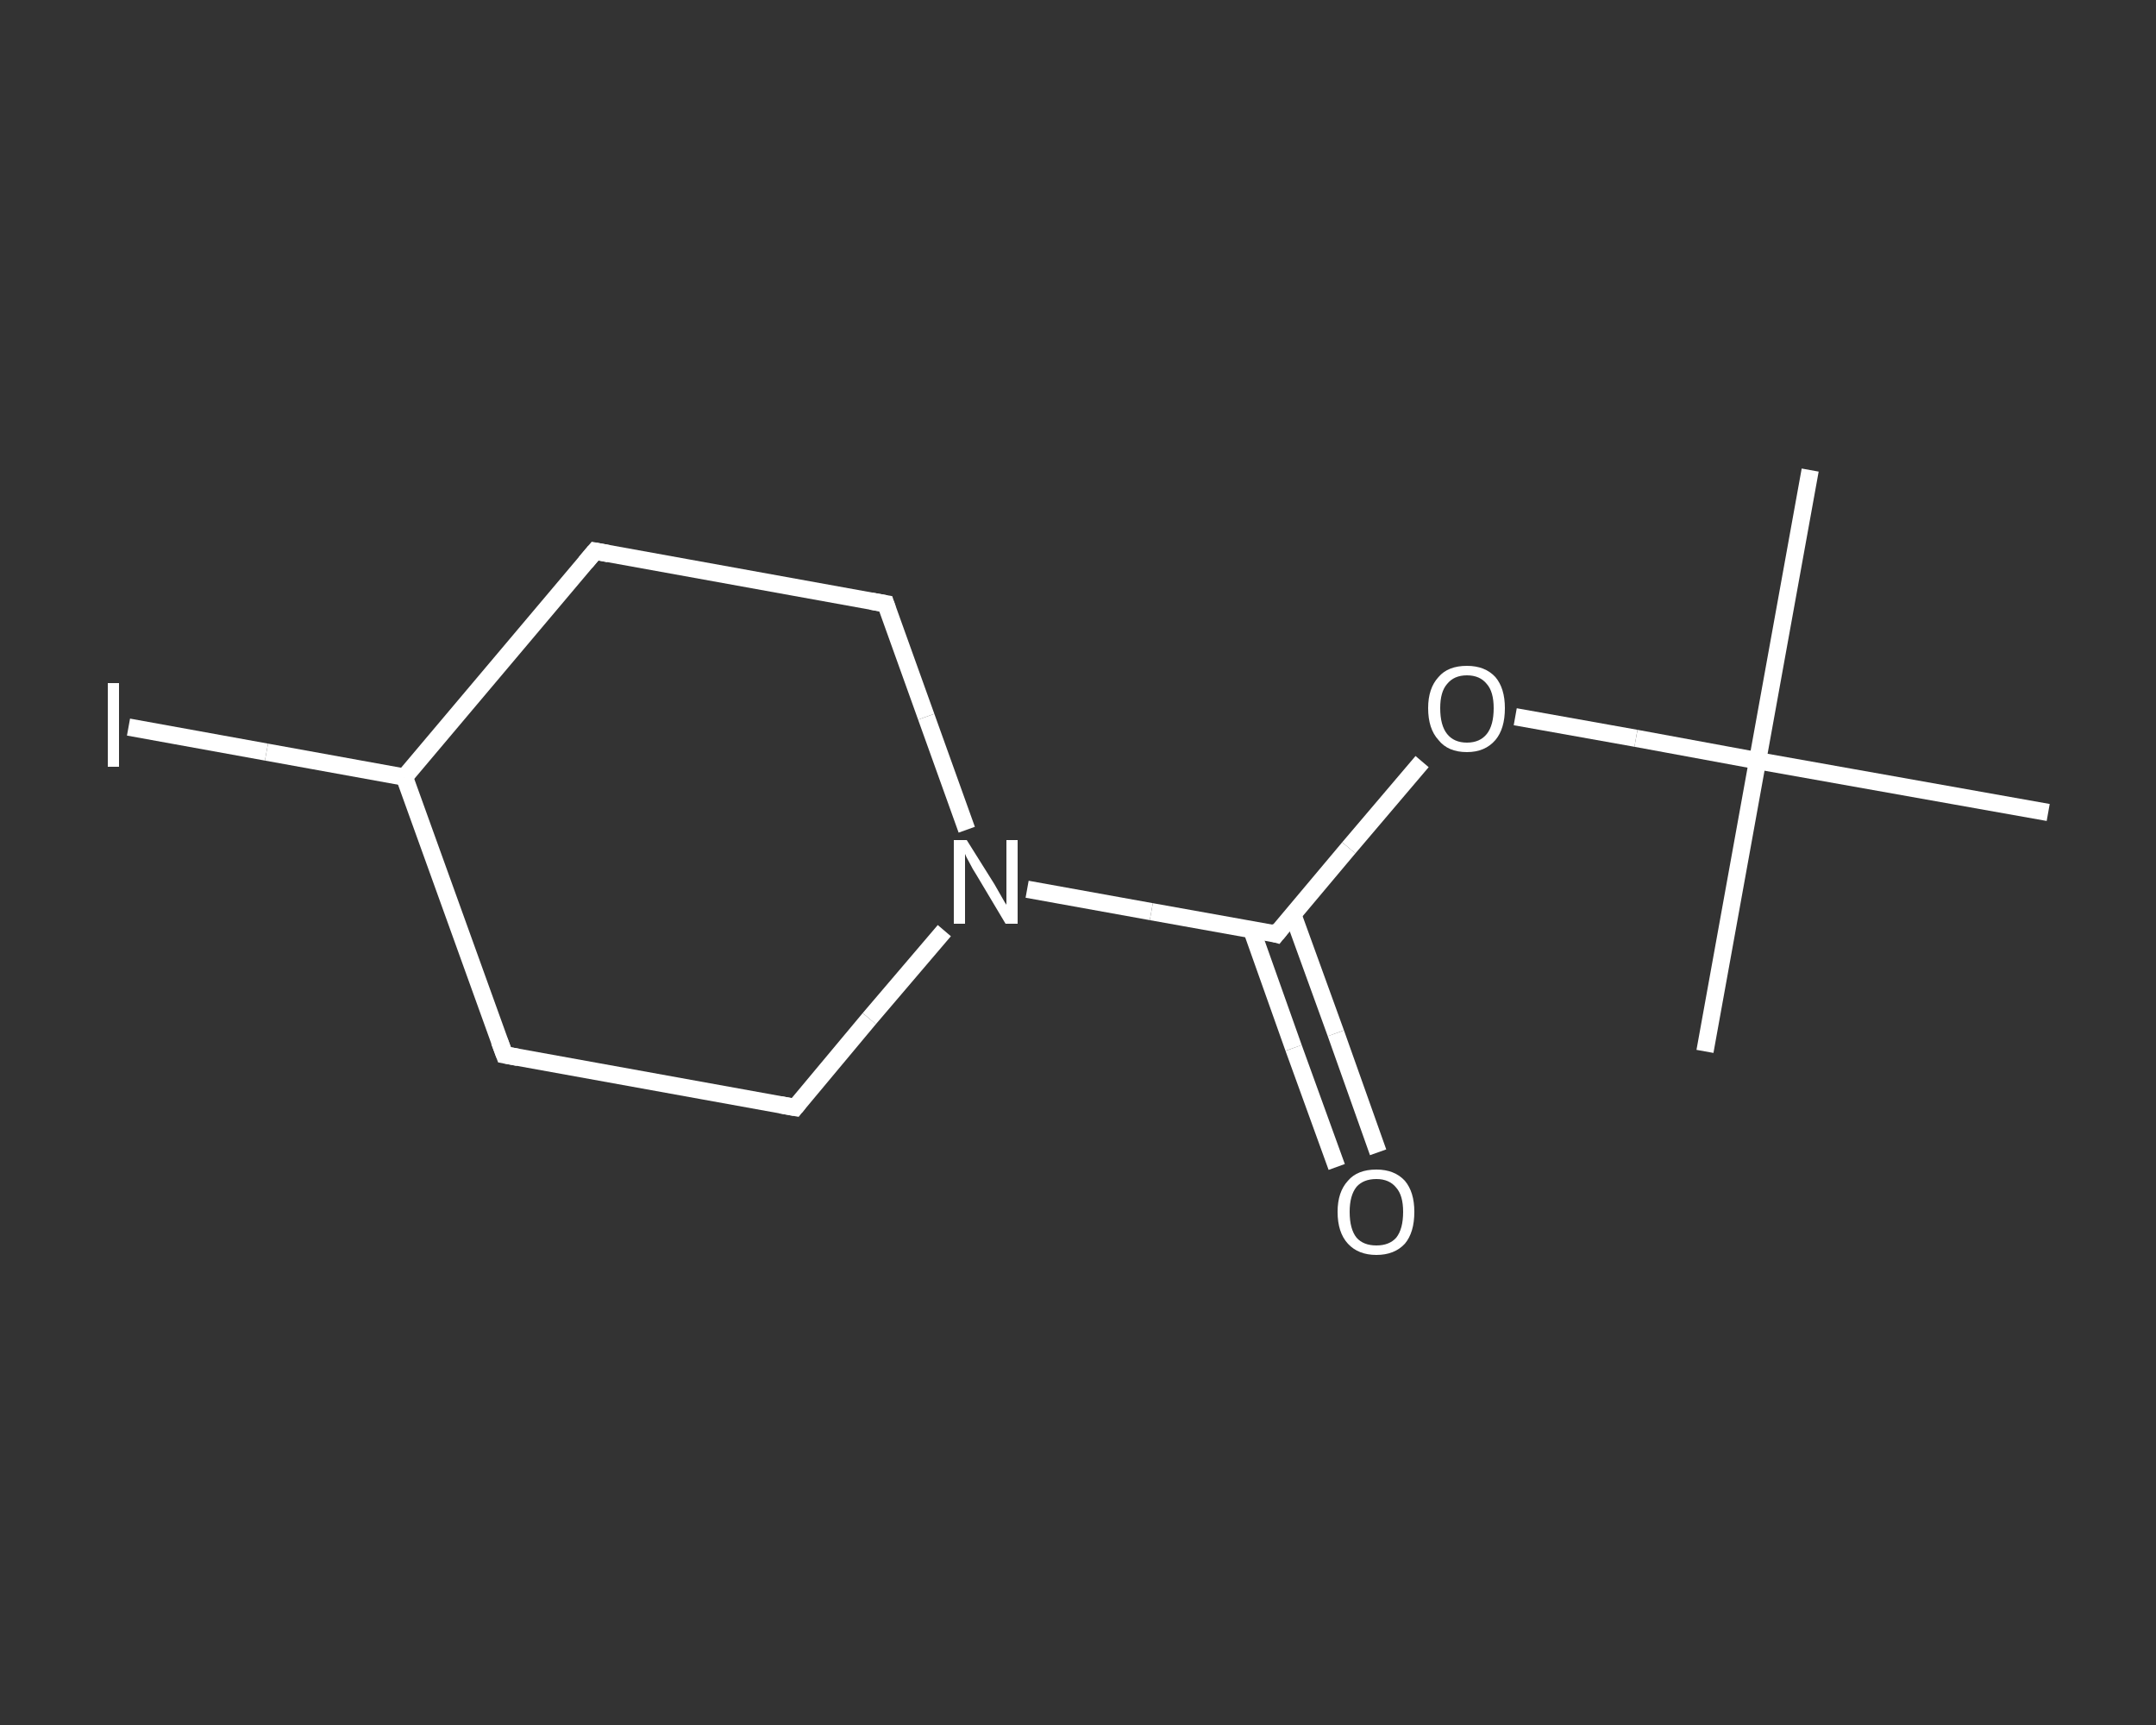 <?xml version='1.0' encoding='iso-8859-1'?>
<svg version='1.1' baseProfile='full'
              xmlns='http://www.w3.org/2000/svg'
                      xmlns:rdkit='http://www.rdkit.org/xml'
                      xmlns:xlink='http://www.w3.org/1999/xlink'
                  xml:space='preserve'
width='250px' height='200px' viewBox='0 0 250 200'>
<rect x="0" y="0" width="250" height="200" fill="#333333" stroke="none"/>
<!-- END OF HEADER -->
<rect style='opacity:1.0;fill:transparent;stroke:none' width='250.0' height='200.0' x='0.0' y='0.0'> </rect>
<path class='bond-0 atom-0 atom-1' d='M 209.9,54.5 L 203.8,88.2' style='fill:none;fill-rule:evenodd;stroke:#FFFFFF;stroke-width:2.0px;stroke-linecap:butt;stroke-linejoin:miter;stroke-opacity:1' />
<path class='bond-1 atom-1 atom-2' d='M 203.8,88.2 L 197.7,121.9' style='fill:none;fill-rule:evenodd;stroke:#FFFFFF;stroke-width:2.0px;stroke-linecap:butt;stroke-linejoin:miter;stroke-opacity:1' />
<path class='bond-2 atom-1 atom-3' d='M 203.8,88.2 L 237.5,94.2' style='fill:none;fill-rule:evenodd;stroke:#FFFFFF;stroke-width:2.0px;stroke-linecap:butt;stroke-linejoin:miter;stroke-opacity:1' />
<path class='bond-3 atom-1 atom-4' d='M 203.8,88.2 L 189.7,85.6' style='fill:none;fill-rule:evenodd;stroke:#FFFFFF;stroke-width:2.0px;stroke-linecap:butt;stroke-linejoin:miter;stroke-opacity:1' />
<path class='bond-3 atom-1 atom-4' d='M 189.7,85.6 L 175.7,83.1' style='fill:none;fill-rule:evenodd;stroke:#FFFFFF;stroke-width:2.0px;stroke-linecap:butt;stroke-linejoin:miter;stroke-opacity:1' />
<path class='bond-4 atom-4 atom-5' d='M 164.9,88.3 L 156.4,98.3' style='fill:none;fill-rule:evenodd;stroke:#FFFFFF;stroke-width:2.0px;stroke-linecap:butt;stroke-linejoin:miter;stroke-opacity:1' />
<path class='bond-4 atom-4 atom-5' d='M 156.4,98.3 L 148.0,108.3' style='fill:none;fill-rule:evenodd;stroke:#FFFFFF;stroke-width:2.0px;stroke-linecap:butt;stroke-linejoin:miter;stroke-opacity:1' />
<path class='bond-5 atom-5 atom-6' d='M 145.1,107.7 L 150.0,121.5' style='fill:none;fill-rule:evenodd;stroke:#FFFFFF;stroke-width:2.0px;stroke-linecap:butt;stroke-linejoin:miter;stroke-opacity:1' />
<path class='bond-5 atom-5 atom-6' d='M 150.0,121.5 L 155.0,135.3' style='fill:none;fill-rule:evenodd;stroke:#FFFFFF;stroke-width:2.0px;stroke-linecap:butt;stroke-linejoin:miter;stroke-opacity:1' />
<path class='bond-5 atom-5 atom-6' d='M 149.9,106.0 L 154.9,119.8' style='fill:none;fill-rule:evenodd;stroke:#FFFFFF;stroke-width:2.0px;stroke-linecap:butt;stroke-linejoin:miter;stroke-opacity:1' />
<path class='bond-5 atom-5 atom-6' d='M 154.9,119.8 L 159.8,133.6' style='fill:none;fill-rule:evenodd;stroke:#FFFFFF;stroke-width:2.0px;stroke-linecap:butt;stroke-linejoin:miter;stroke-opacity:1' />
<path class='bond-6 atom-5 atom-7' d='M 148.0,108.3 L 133.5,105.7' style='fill:none;fill-rule:evenodd;stroke:#FFFFFF;stroke-width:2.0px;stroke-linecap:butt;stroke-linejoin:miter;stroke-opacity:1' />
<path class='bond-6 atom-5 atom-7' d='M 133.5,105.7 L 119.1,103.1' style='fill:none;fill-rule:evenodd;stroke:#FFFFFF;stroke-width:2.0px;stroke-linecap:butt;stroke-linejoin:miter;stroke-opacity:1' />
<path class='bond-7 atom-7 atom-8' d='M 109.5,107.9 L 100.8,118.1' style='fill:none;fill-rule:evenodd;stroke:#FFFFFF;stroke-width:2.0px;stroke-linecap:butt;stroke-linejoin:miter;stroke-opacity:1' />
<path class='bond-7 atom-7 atom-8' d='M 100.8,118.1 L 92.2,128.4' style='fill:none;fill-rule:evenodd;stroke:#FFFFFF;stroke-width:2.0px;stroke-linecap:butt;stroke-linejoin:miter;stroke-opacity:1' />
<path class='bond-8 atom-8 atom-9' d='M 92.2,128.4 L 58.5,122.3' style='fill:none;fill-rule:evenodd;stroke:#FFFFFF;stroke-width:2.0px;stroke-linecap:butt;stroke-linejoin:miter;stroke-opacity:1' />
<path class='bond-9 atom-9 atom-10' d='M 58.5,122.3 L 46.9,90.1' style='fill:none;fill-rule:evenodd;stroke:#FFFFFF;stroke-width:2.0px;stroke-linecap:butt;stroke-linejoin:miter;stroke-opacity:1' />
<path class='bond-10 atom-10 atom-11' d='M 46.9,90.1 L 30.9,87.2' style='fill:none;fill-rule:evenodd;stroke:#FFFFFF;stroke-width:2.0px;stroke-linecap:butt;stroke-linejoin:miter;stroke-opacity:1' />
<path class='bond-10 atom-10 atom-11' d='M 30.9,87.2 L 14.9,84.3' style='fill:none;fill-rule:evenodd;stroke:#FFFFFF;stroke-width:2.0px;stroke-linecap:butt;stroke-linejoin:miter;stroke-opacity:1' />
<path class='bond-11 atom-10 atom-12' d='M 46.9,90.1 L 69.0,63.9' style='fill:none;fill-rule:evenodd;stroke:#FFFFFF;stroke-width:2.0px;stroke-linecap:butt;stroke-linejoin:miter;stroke-opacity:1' />
<path class='bond-12 atom-12 atom-13' d='M 69.0,63.9 L 102.7,70.0' style='fill:none;fill-rule:evenodd;stroke:#FFFFFF;stroke-width:2.0px;stroke-linecap:butt;stroke-linejoin:miter;stroke-opacity:1' />
<path class='bond-13 atom-13 atom-7' d='M 102.7,70.0 L 107.4,83.1' style='fill:none;fill-rule:evenodd;stroke:#FFFFFF;stroke-width:2.0px;stroke-linecap:butt;stroke-linejoin:miter;stroke-opacity:1' />
<path class='bond-13 atom-13 atom-7' d='M 107.4,83.1 L 112.1,96.2' style='fill:none;fill-rule:evenodd;stroke:#FFFFFF;stroke-width:2.0px;stroke-linecap:butt;stroke-linejoin:miter;stroke-opacity:1' />
<path d='M 148.4,107.8 L 148.0,108.3 L 147.3,108.1' style='fill:none;stroke:#FFFFFF;stroke-width:2.0px;stroke-linecap:butt;stroke-linejoin:miter;stroke-opacity:1;' />
<path d='M 92.6,127.9 L 92.2,128.4 L 90.5,128.1' style='fill:none;stroke:#FFFFFF;stroke-width:2.0px;stroke-linecap:butt;stroke-linejoin:miter;stroke-opacity:1;' />
<path d='M 60.1,122.6 L 58.5,122.3 L 57.9,120.7' style='fill:none;stroke:#FFFFFF;stroke-width:2.0px;stroke-linecap:butt;stroke-linejoin:miter;stroke-opacity:1;' />
<path d='M 67.9,65.2 L 69.0,63.9 L 70.6,64.2' style='fill:none;stroke:#FFFFFF;stroke-width:2.0px;stroke-linecap:butt;stroke-linejoin:miter;stroke-opacity:1;' />
<path d='M 101.0,69.7 L 102.7,70.0 L 102.9,70.6' style='fill:none;stroke:#FFFFFF;stroke-width:2.0px;stroke-linecap:butt;stroke-linejoin:miter;stroke-opacity:1;' />
<path class='atom-4' d='M 165.6 82.1
Q 165.6 79.8, 166.8 78.5
Q 167.9 77.2, 170.1 77.2
Q 172.2 77.2, 173.4 78.5
Q 174.5 79.8, 174.5 82.1
Q 174.5 84.5, 173.4 85.8
Q 172.2 87.2, 170.1 87.2
Q 167.9 87.2, 166.8 85.8
Q 165.6 84.5, 165.6 82.1
M 170.1 86.1
Q 171.6 86.1, 172.4 85.1
Q 173.2 84.1, 173.2 82.1
Q 173.2 80.2, 172.4 79.3
Q 171.6 78.3, 170.1 78.3
Q 168.6 78.3, 167.8 79.3
Q 167.0 80.2, 167.0 82.1
Q 167.0 84.1, 167.8 85.1
Q 168.6 86.1, 170.1 86.1
' fill='#FFFFFF'/>
<path class='atom-6' d='M 155.1 140.5
Q 155.1 138.2, 156.3 136.9
Q 157.4 135.6, 159.6 135.6
Q 161.7 135.6, 162.9 136.9
Q 164.0 138.2, 164.0 140.5
Q 164.0 142.9, 162.9 144.2
Q 161.7 145.5, 159.6 145.5
Q 157.5 145.5, 156.3 144.2
Q 155.1 142.9, 155.1 140.5
M 159.6 144.4
Q 161.1 144.4, 161.9 143.5
Q 162.7 142.5, 162.7 140.5
Q 162.7 138.6, 161.9 137.7
Q 161.1 136.7, 159.6 136.7
Q 158.1 136.7, 157.3 137.6
Q 156.5 138.6, 156.5 140.5
Q 156.5 142.5, 157.3 143.5
Q 158.1 144.4, 159.6 144.4
' fill='#FFFFFF'/>
<path class='atom-7' d='M 112.1 97.4
L 115.3 102.5
Q 115.6 103.0, 116.1 103.9
Q 116.6 104.8, 116.7 104.9
L 116.7 97.4
L 118.0 97.4
L 118.0 107.1
L 116.6 107.1
L 113.2 101.4
Q 112.8 100.8, 112.4 100.0
Q 112.0 99.3, 111.9 99.0
L 111.9 107.1
L 110.6 107.1
L 110.6 97.4
L 112.1 97.4
' fill='#FFFFFF'/>
<path class='atom-11' d='M 12.5 79.2
L 13.8 79.2
L 13.8 88.9
L 12.5 88.9
L 12.5 79.2
' fill='#FFFFFF'/>
</svg>
